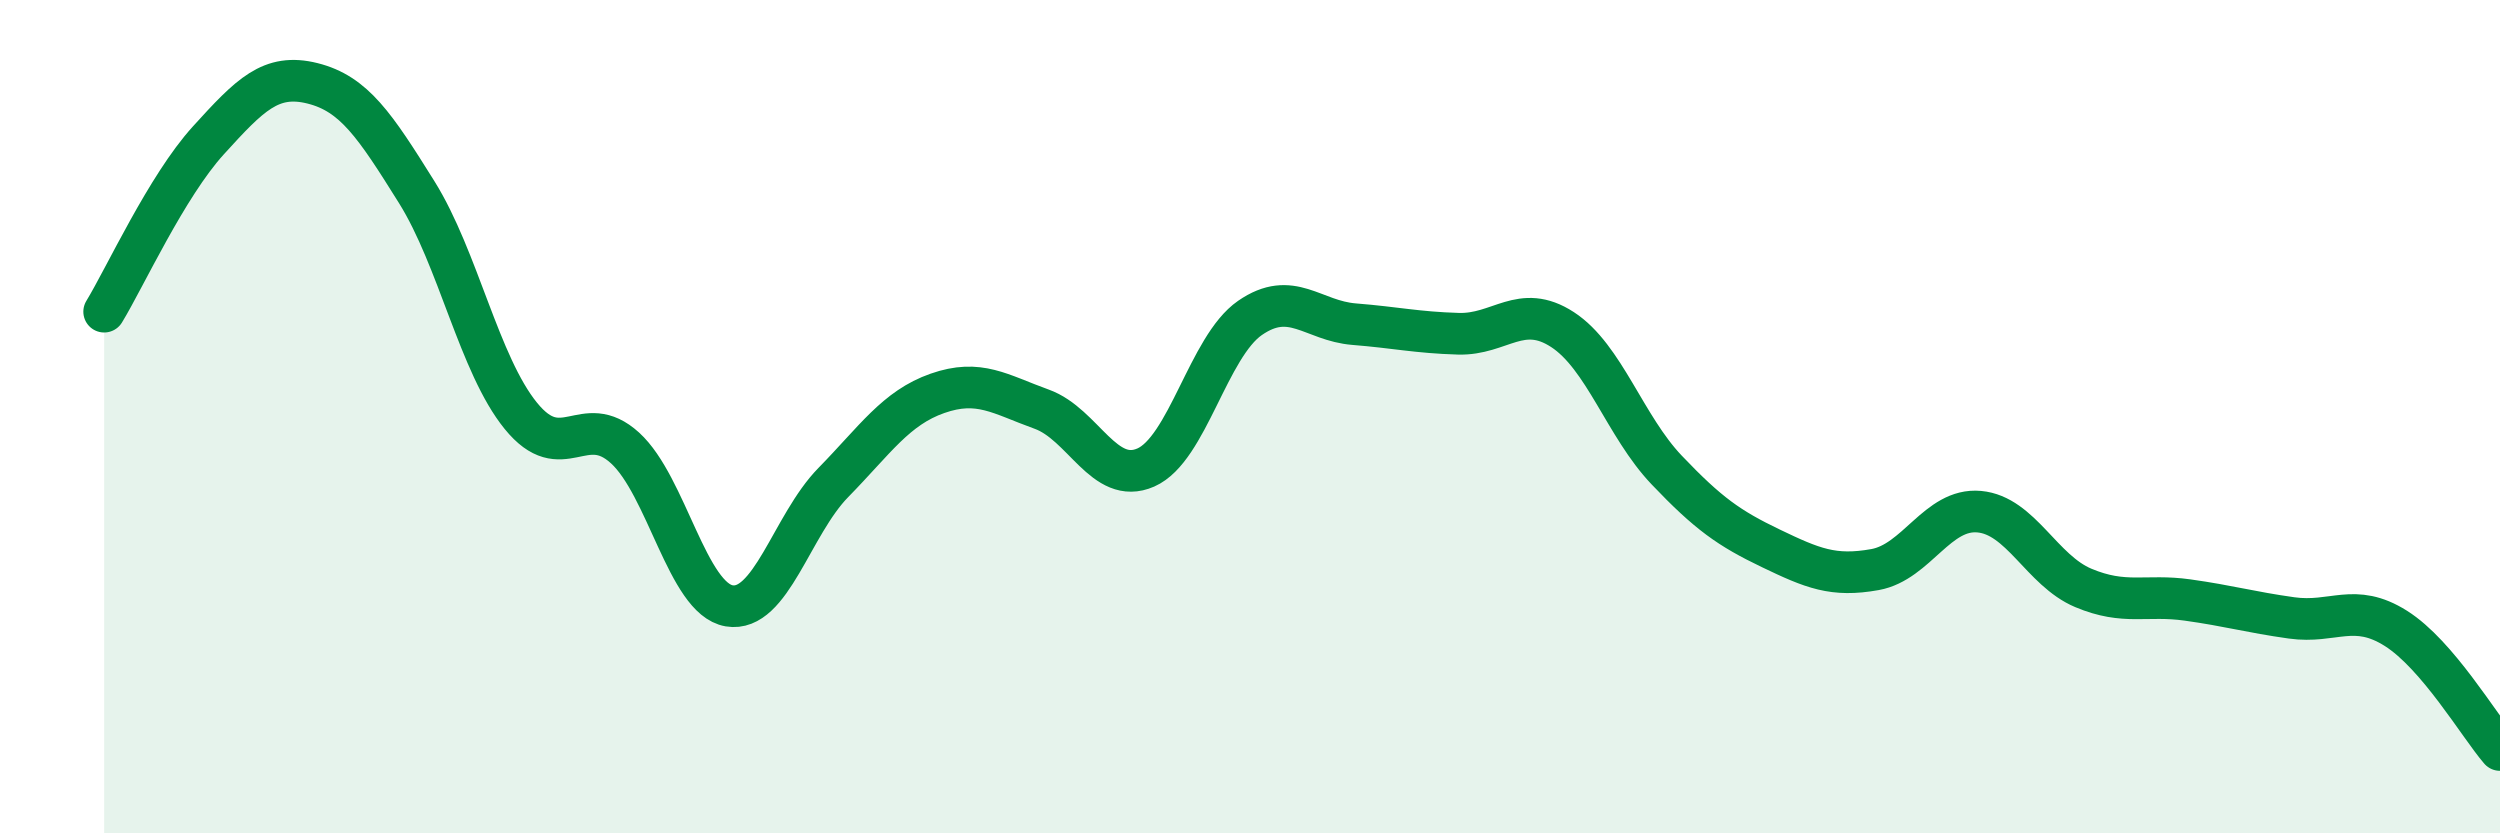 
    <svg width="60" height="20" viewBox="0 0 60 20" xmlns="http://www.w3.org/2000/svg">
      <path
        d="M 2.5,7.48 C 3,6.66 4,4.47 5,3.37 C 6,2.27 6.5,1.75 7.5,2 C 8.5,2.25 9,3.01 10,4.61 C 11,6.21 11.5,8.75 12.5,9.98 C 13.5,11.21 14,9.84 15,10.75 C 16,11.66 16.5,14.37 17.5,14.54 C 18.5,14.71 19,12.6 20,11.58 C 21,10.56 21.5,9.79 22.5,9.44 C 23.5,9.09 24,9.46 25,9.82 C 26,10.18 26.5,11.66 27.5,11.22 C 28.5,10.78 29,8.32 30,7.63 C 31,6.94 31.5,7.7 32.5,7.78 C 33.5,7.86 34,7.98 35,8.01 C 36,8.04 36.5,7.26 37.5,7.91 C 38.5,8.56 39,10.23 40,11.28 C 41,12.33 41.5,12.68 42.5,13.16 C 43.5,13.64 44,13.85 45,13.67 C 46,13.49 46.5,12.19 47.5,12.28 C 48.5,12.37 49,13.69 50,14.11 C 51,14.53 51.5,14.26 52.5,14.4 C 53.5,14.54 54,14.69 55,14.83 C 56,14.97 56.5,14.45 57.5,15.08 C 58.5,15.71 59.5,17.42 60,18L60 20L2.5 20Z"
        fill="#008740"
        opacity="0.1"
        stroke-linecap="round"
        stroke-linejoin="round"
      />
      <path
        d="M 2.5,7.48 C 3,6.66 4,4.47 5,3.37 C 6,2.27 6.5,1.75 7.5,2 C 8.5,2.25 9,3.01 10,4.61 C 11,6.21 11.5,8.75 12.5,9.98 C 13.5,11.21 14,9.84 15,10.75 C 16,11.66 16.5,14.37 17.5,14.54 C 18.5,14.71 19,12.6 20,11.58 C 21,10.56 21.5,9.79 22.5,9.44 C 23.5,9.09 24,9.46 25,9.82 C 26,10.18 26.5,11.66 27.5,11.22 C 28.5,10.78 29,8.32 30,7.63 C 31,6.94 31.5,7.7 32.5,7.78 C 33.5,7.86 34,7.98 35,8.01 C 36,8.04 36.5,7.26 37.5,7.91 C 38.5,8.56 39,10.23 40,11.28 C 41,12.33 41.5,12.68 42.5,13.16 C 43.5,13.64 44,13.85 45,13.67 C 46,13.49 46.5,12.19 47.5,12.28 C 48.5,12.37 49,13.69 50,14.11 C 51,14.53 51.5,14.26 52.5,14.4 C 53.5,14.54 54,14.69 55,14.83 C 56,14.97 56.5,14.45 57.5,15.08 C 58.5,15.71 59.5,17.42 60,18"
        stroke="#008740"
        stroke-width="1"
        fill="none"
        stroke-linecap="round"
        stroke-linejoin="round"
      />
    </svg>
  